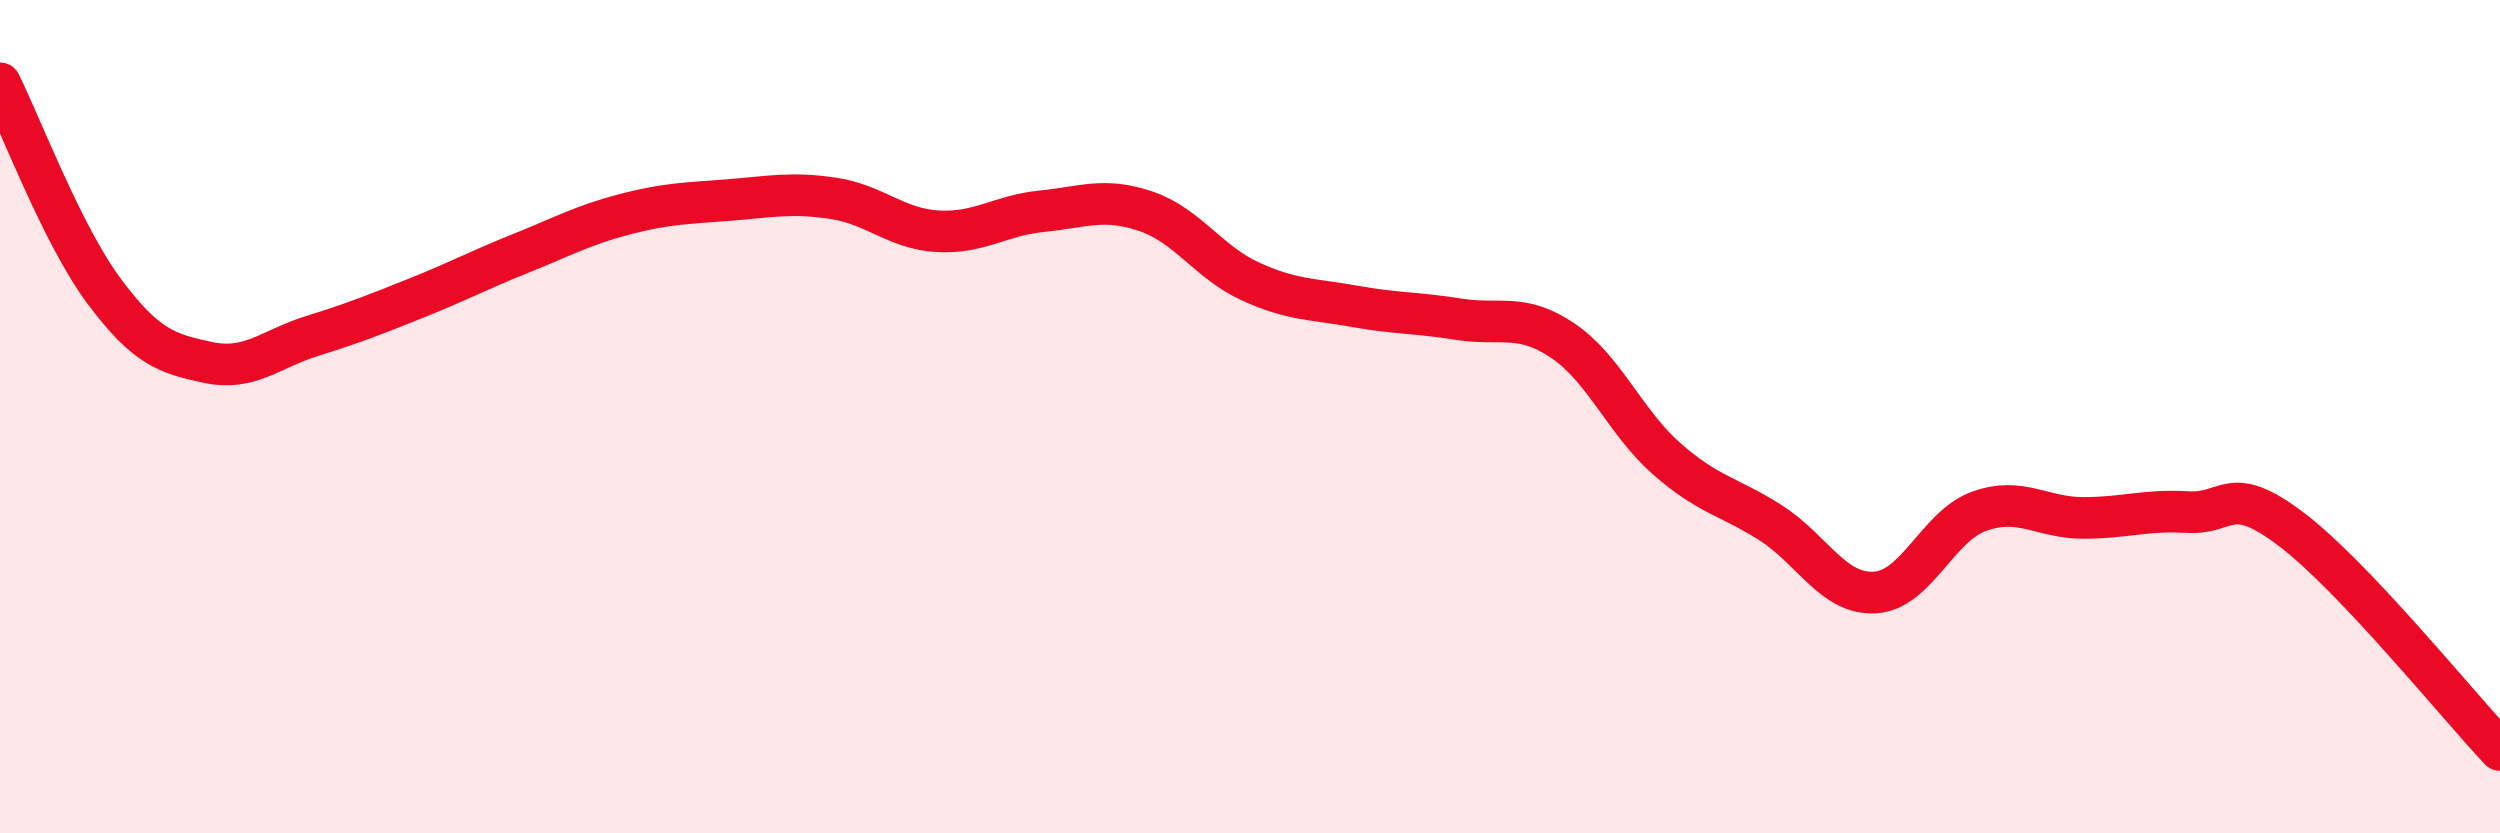 
    <svg width="60" height="20" viewBox="0 0 60 20" xmlns="http://www.w3.org/2000/svg">
      <path
        d="M 0,2 C 0.5,3 1.5,5.65 2.5,6.99 C 3.5,8.33 4,8.49 5,8.7 C 6,8.91 6.5,8.37 7.5,8.06 C 8.5,7.75 9,7.55 10,7.15 C 11,6.75 11.5,6.48 12.5,6.08 C 13.5,5.68 14,5.4 15,5.14 C 16,4.88 16.5,4.88 17.5,4.8 C 18.5,4.72 19,4.61 20,4.76 C 21,4.91 21.5,5.49 22.5,5.55 C 23.5,5.61 24,5.17 25,5.07 C 26,4.97 26.5,4.73 27.5,5.07 C 28.5,5.41 29,6.29 30,6.75 C 31,7.21 31.5,7.17 32.5,7.35 C 33.5,7.53 34,7.5 35,7.66 C 36,7.82 36.5,7.5 37.5,8.17 C 38.5,8.84 39,10.13 40,11.01 C 41,11.89 41.5,11.91 42.5,12.55 C 43.5,13.19 44,14.28 45,14.22 C 46,14.16 46.5,12.63 47.5,12.27 C 48.5,11.91 49,12.43 50,12.43 C 51,12.43 51.5,12.23 52.5,12.29 C 53.5,12.35 53.5,11.57 55,12.71 C 56.5,13.85 59,16.94 60,18L60 20L0 20Z"
        fill="#EB0A25"
        opacity="0.1"
        stroke-linecap="round"
        stroke-linejoin="round"
      />
      <path
        d="M 0,2 C 0.5,3 1.5,5.65 2.5,6.99 C 3.5,8.33 4,8.49 5,8.7 C 6,8.91 6.5,8.37 7.5,8.06 C 8.5,7.75 9,7.55 10,7.15 C 11,6.75 11.5,6.48 12.5,6.08 C 13.5,5.68 14,5.4 15,5.14 C 16,4.88 16.5,4.88 17.5,4.8 C 18.5,4.72 19,4.61 20,4.76 C 21,4.91 21.5,5.49 22.5,5.55 C 23.5,5.61 24,5.17 25,5.07 C 26,4.97 26.5,4.73 27.5,5.07 C 28.5,5.41 29,6.29 30,6.75 C 31,7.21 31.5,7.17 32.5,7.35 C 33.5,7.53 34,7.5 35,7.66 C 36,7.82 36.5,7.5 37.5,8.17 C 38.5,8.84 39,10.13 40,11.01 C 41,11.89 41.5,11.91 42.5,12.55 C 43.5,13.19 44,14.28 45,14.22 C 46,14.16 46.5,12.63 47.5,12.27 C 48.5,11.91 49,12.43 50,12.43 C 51,12.43 51.5,12.23 52.5,12.29 C 53.5,12.35 53.5,11.57 55,12.71 C 56.5,13.85 59,16.94 60,18"
        stroke="#EB0A25"
        stroke-width="1"
        fill="none"
        stroke-linecap="round"
        stroke-linejoin="round"
      />
    </svg>
  